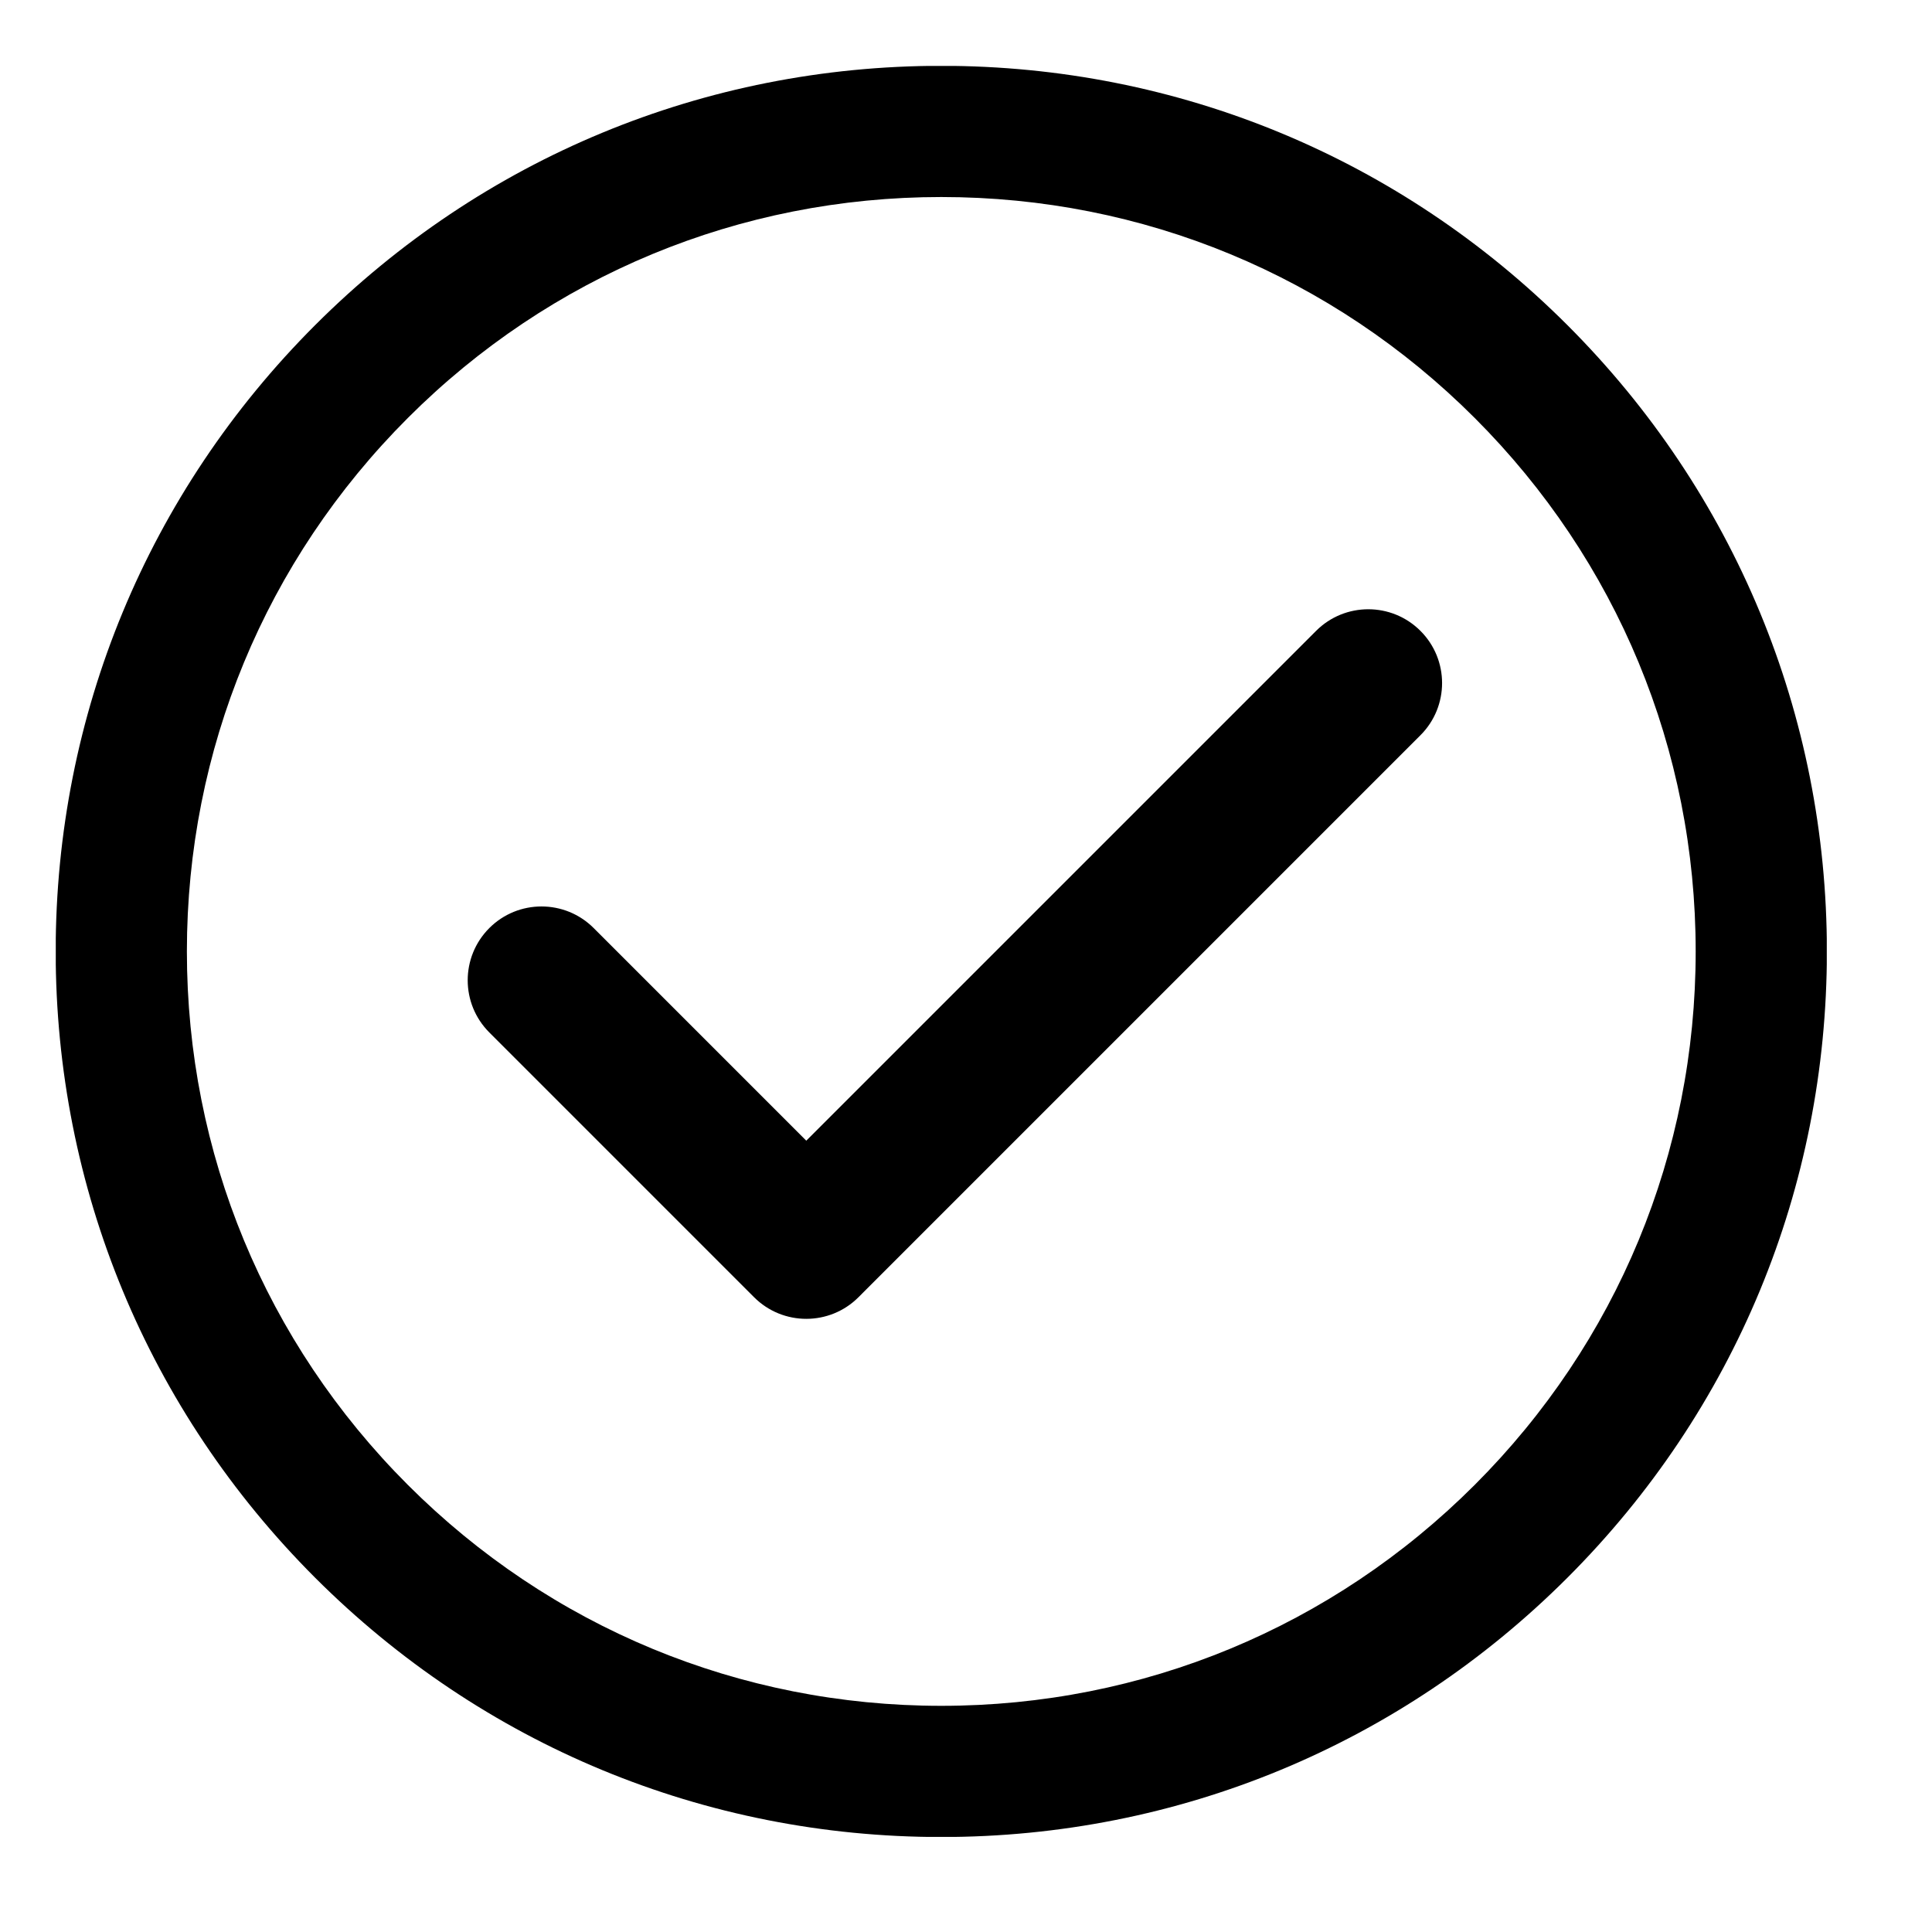 <svg xmlns="http://www.w3.org/2000/svg" xmlns:xlink="http://www.w3.org/1999/xlink" width="1080" viewBox="0 0 810 810" height="1080" preserveAspectRatio="xMidYMid meet"><defs><clipPath id="78ee65ea81"><path d="M 23.387 27.637 L 765.887 27.637 L 765.887 770.137 L 23.387 770.137 Z M 23.387 27.637 " clip-rule="nonzero"></path></clipPath></defs><g clip-path="url(#78ee65ea81)"><path fill="#000000" d="M 618.285 622.539 C 558.543 682.273 479.117 715.176 394.637 715.176 C 310.152 715.176 230.73 682.273 170.984 622.539 C 111.25 562.793 78.352 483.371 78.352 398.887 C 78.352 314.406 111.25 234.98 170.984 175.238 C 230.73 115.5 310.152 82.602 394.637 82.602 C 479.117 82.602 558.543 115.5 618.285 175.238 C 678.023 234.98 710.922 314.406 710.922 398.887 C 710.922 483.371 678.023 562.793 618.285 622.539 Z M 394.637 27.598 C 295.457 27.598 202.223 66.219 132.09 136.344 C 61.969 206.477 23.344 299.711 23.344 398.887 C 23.344 498.066 61.969 591.301 132.09 661.434 C 202.223 731.555 295.457 770.18 394.637 770.18 C 493.812 770.18 587.047 731.555 657.18 661.434 C 727.305 591.301 765.93 498.066 765.93 398.887 C 765.93 299.711 727.305 206.477 657.18 136.344 C 587.047 66.219 493.812 27.598 394.637 27.598 " fill-opacity="1" fill-rule="nonzero"></path></g><path fill="#000000" d="M 551.781 264.492 L 338.035 478.234 L 248.906 389.098 C 236.824 377.016 217.23 377.016 205.148 389.098 C 193.066 401.191 193.066 420.777 205.148 432.859 L 316.156 543.875 C 322.203 549.91 330.117 552.93 338.035 552.93 C 345.953 552.93 353.879 549.91 359.914 543.875 L 595.531 308.25 C 607.621 296.168 607.621 276.582 595.531 264.5 C 583.449 252.41 563.863 252.418 551.781 264.492 " fill-opacity="1" fill-rule="nonzero"></path></svg>